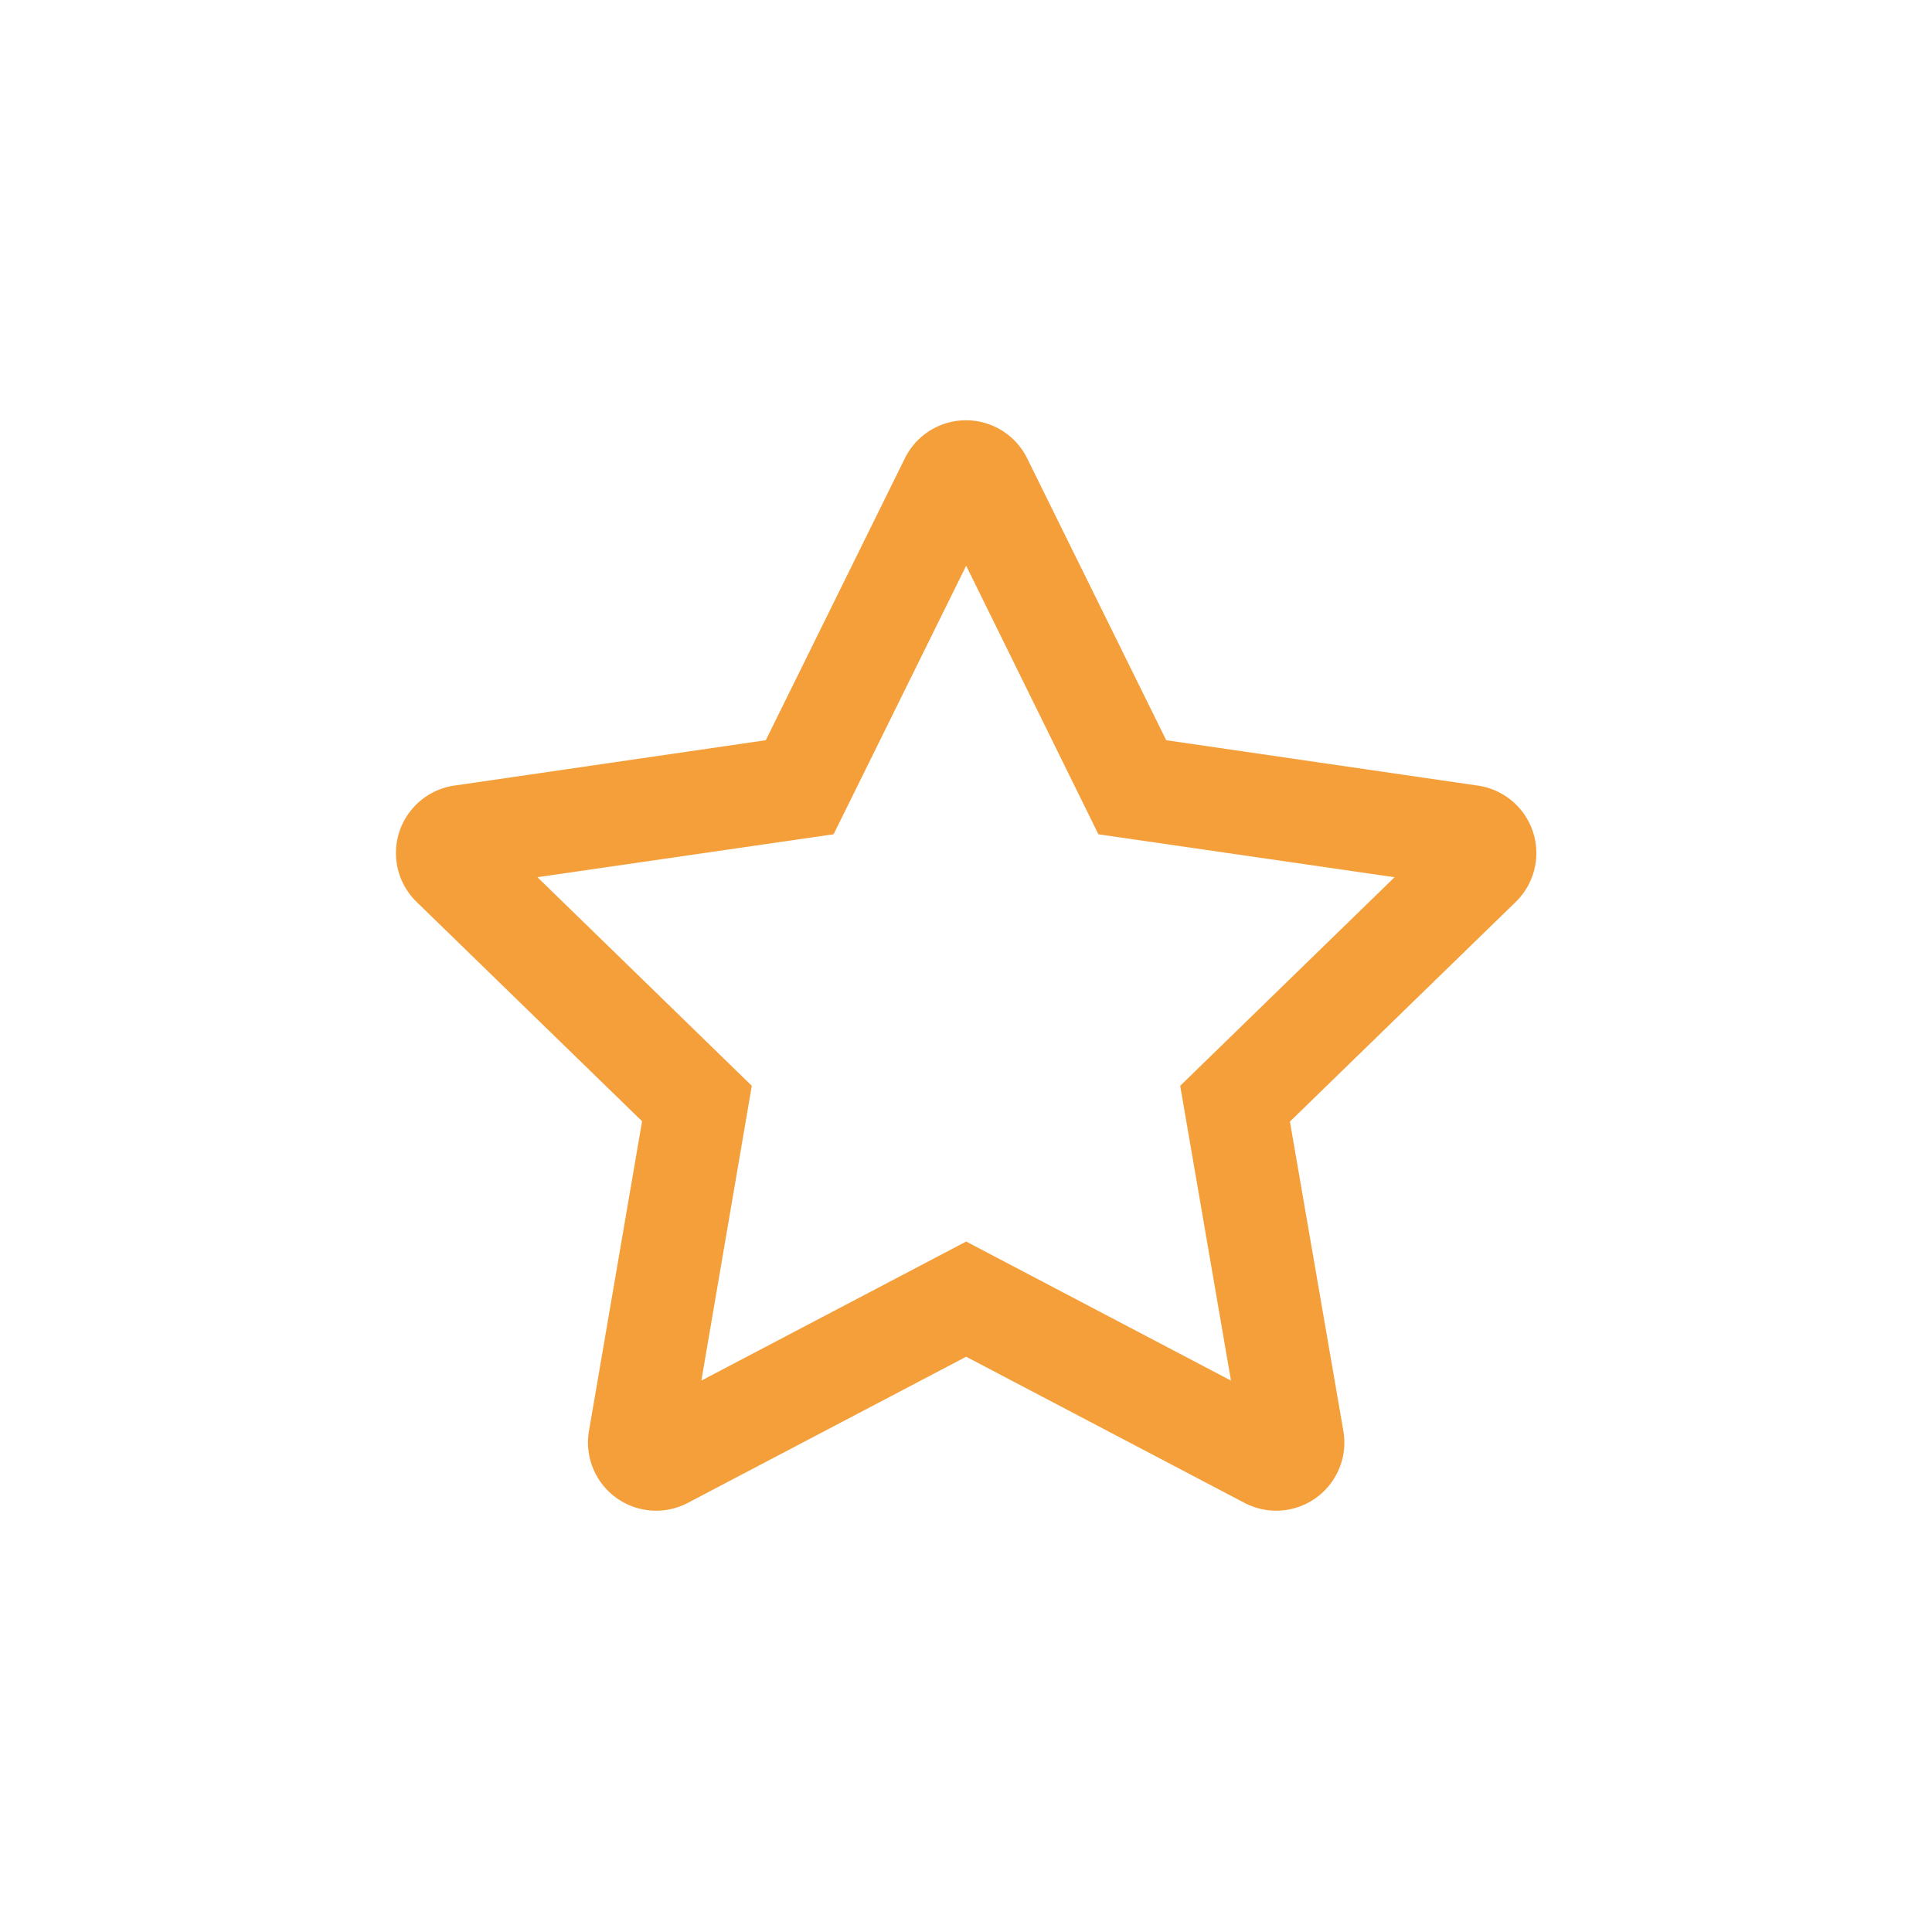 <svg id="Layer_1" data-name="Layer 1" xmlns="http://www.w3.org/2000/svg" viewBox="0 0 56.69 56.69"><defs><style>.cls-1{fill:#f59f3b;}</style></defs><path class="cls-1" d="M44.46,26.48l-6.61,6.43L39.42,42a2,2,0,0,1-2.9,2.1l-8.17-4.29-8.17,4.29a2,2,0,0,1-2.9-2.1l1.56-9.1-6.61-6.43a2,2,0,0,1,1.11-3.42l9.13-1.33,4.08-8.27a2,2,0,0,1,3.59,0l4.08,8.27,9.13,1.33A2,2,0,0,1,44.46,26.48Zm-3.54-.74-8.69-1.26L28.35,16.6l-3.89,7.88-8.69,1.26,6.29,6.12-1.48,8.65,7.77-4.08,7.77,4.08-1.49-8.65Z"/></svg>
